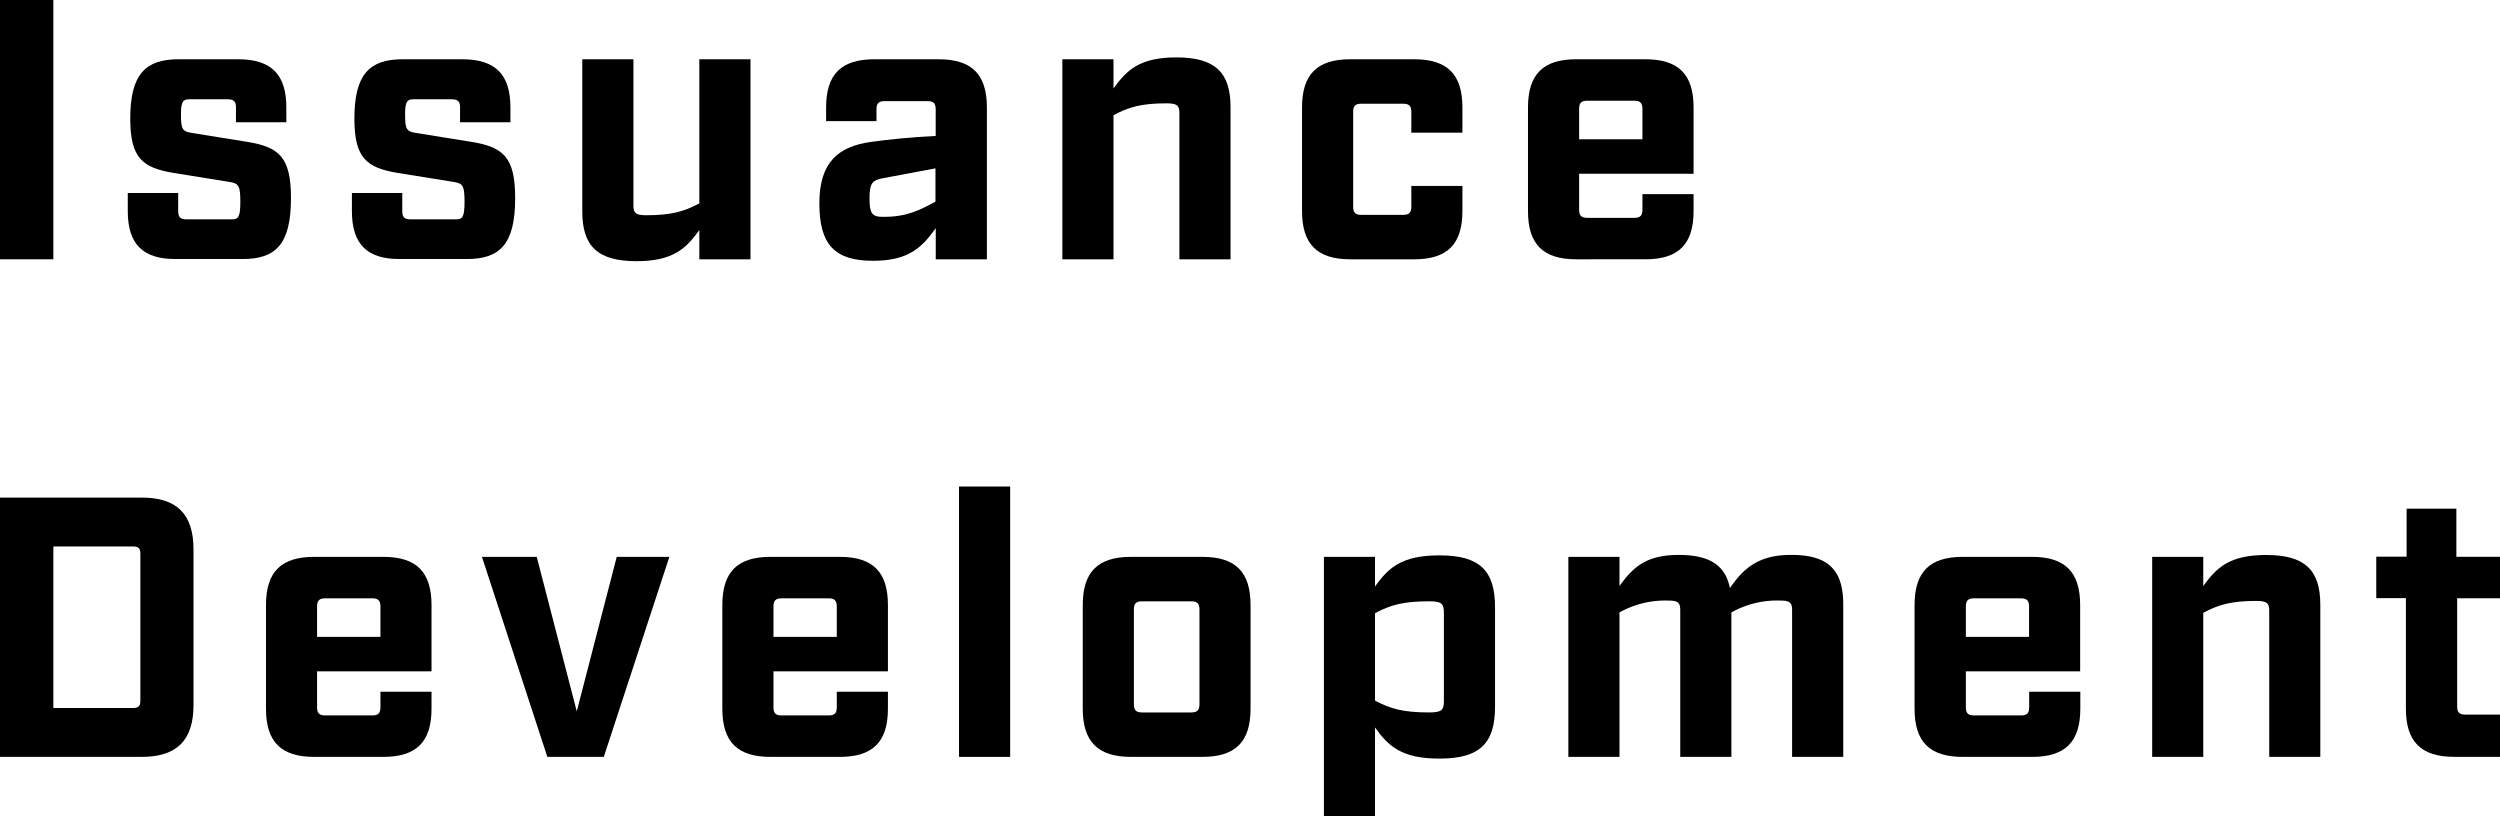 <svg id="レイヤー_1" data-name="レイヤー 1" xmlns="http://www.w3.org/2000/svg" width="452.18" height="147.62" viewBox="0 0 452.18 147.62"><defs><style>.cls-1{isolation:isolate;}</style></defs><g id="Issuance_Development" data-name="Issuance Development" class="cls-1"><g class="cls-1"><path d="M0,0H9.65V46.9H0Z"/><path d="M23.11,38.19V34.91h9.12v3.28c0,1.07.4,1.48,1.47,1.48H42c1.07,0,1.47-.41,1.47-3.09,0-3-.27-3.41-2-3.68l-10-1.61c-5.76-.94-7.91-2.75-7.91-9.85,0-8,2.75-10.72,8.71-10.72H43.08c6,0,8.71,2.75,8.71,8.71v2.68H42.68V19.43c0-1.07-.4-1.47-1.48-1.47h-7c-1.07,0-1.47.4-1.47,2.74,0,2.68.26,3.09,2,3.35l10,1.61c5.76.94,7.9,2.75,7.9,10.19,0,8.3-2.74,11-8.71,11H31.82C25.86,46.9,23.11,44.15,23.11,38.19Z"/><path d="M63.65,38.19V34.91h9.11v3.28c0,1.07.4,1.48,1.47,1.48h8.31c1.07,0,1.48-.41,1.48-3.09,0-3-.27-3.41-2-3.68L72,31.29c-5.76-.94-7.9-2.75-7.9-9.85,0-8,2.74-10.72,8.71-10.72H83.61c6,0,8.71,2.75,8.71,8.71v2.68H83.21V19.43c0-1.07-.4-1.47-1.47-1.47h-7c-1.07,0-1.47.4-1.47,2.74,0,2.68.27,3.09,2,3.35l10,1.61c5.76.94,7.91,2.75,7.91,10.19,0,8.3-2.75,11-8.71,11H72.36C66.39,46.9,63.65,44.15,63.65,38.19Z"/><path d="M105.32,38.26V10.72h9.25V37.19c0,1.34.4,1.74,2.34,1.74,4.49,0,6.84-.67,9.58-2.15V10.72h9.25V46.9h-9.25V41.61c-2.41,3.35-4.75,5.63-11.39,5.63C108.07,47.24,105.32,44.49,105.32,38.26Z"/><path d="M148.2,36.78c0-7.57,3.55-10.31,9.38-11.12,2.95-.4,7.17-.87,11.66-1.07V19.77c0-1.08-.4-1.48-1.48-1.48H160c-1.07,0-1.47.4-1.47,1.48v2.14h-9.11V19.43c0-6,2.74-8.71,8.71-8.71h11.66c6,0,8.71,2.75,8.71,8.71V46.9h-9.25V41.27c-2.41,3.35-4.76,5.9-11.32,5.9C151,47.17,148.2,44.29,148.2,36.78Zm21-.33v-6l-9.58,1.8c-1.74.34-2.35.81-2.35,3.56s.4,3.41,2.41,3.41C164.15,39.26,166.49,37.92,169.24,36.45Z"/><path d="M192.15,10.72h9.25V16c2.41-3.35,4.76-5.62,11.39-5.62,7,0,9.78,2.74,9.78,9V46.9h-9.25V20.44c0-1.34-.4-1.75-2.34-1.75-4.49,0-6.84.67-9.58,2.15V46.9h-9.25Z"/><path d="M235.5,38.19V19.43c0-6,2.75-8.71,8.71-8.71H255.8c6,0,8.71,2.75,8.71,8.71V24h-9.24V20.23c0-1.07-.41-1.47-1.48-1.47h-7.57c-1.07,0-1.47.4-1.47,1.47V37.39c0,1.07.4,1.47,1.47,1.47h7.57c1.07,0,1.48-.4,1.48-1.47V33.63h9.24v4.56c0,6-2.75,8.71-8.71,8.71H244.21C238.25,46.9,235.5,44.15,235.5,38.19Z"/><path d="M285.62,31.42v6.5c0,1.08.4,1.48,1.47,1.48h8.51c1.07,0,1.47-.4,1.47-1.48V35.11h9.25v3.08c0,6-2.75,8.71-8.71,8.71H285.08c-6,0-8.71-2.75-8.71-8.71V19.43c0-6,2.75-8.71,8.71-8.71h12.53c6,0,8.71,2.75,8.71,8.71v12Zm0-11.72v5.49h11.45V19.7c0-1.07-.4-1.48-1.47-1.48h-8.51C286,18.22,285.62,18.63,285.62,19.7Z"/></g><g class="cls-1"><path d="M0,90H25.66C32,90,35,93,35,99.38v28.14c0,6.37-3,9.38-9.38,9.38H0Zm24.05,38.06c1,0,1.34-.34,1.34-1.34V100.18c0-1-.33-1.34-1.34-1.34H9.65v29.22Z"/><path d="M57.35,121.42v6.5c0,1.08.4,1.48,1.48,1.48h8.5c1.08,0,1.48-.4,1.48-1.48v-2.81h9.24v3.08c0,6-2.74,8.71-8.71,8.71H56.82c-6,0-8.71-2.75-8.71-8.71V109.43c0-6,2.74-8.71,8.71-8.71H69.34c6,0,8.71,2.75,8.71,8.71v12Zm0-11.72v5.49H68.81V109.7c0-1.07-.4-1.48-1.48-1.48h-8.5C57.75,108.22,57.35,108.63,57.35,109.7Z"/><path d="M87.17,100.72h9.91l7.24,27.94,7.23-27.94h9.52L109.21,136.9H99Z"/><path d="M139.9,121.42v6.5c0,1.08.4,1.48,1.47,1.48h8.51c1.07,0,1.47-.4,1.47-1.48v-2.81h9.25v3.08c0,6-2.75,8.71-8.71,8.71H139.36c-6,0-8.71-2.75-8.71-8.71V109.43c0-6,2.75-8.71,8.71-8.71h12.53c6,0,8.71,2.75,8.71,8.71v12Zm0-11.72v5.49h11.45V109.7c0-1.07-.4-1.48-1.47-1.48h-8.51C140.3,108.22,139.9,108.63,139.9,109.7Z"/><path d="M173.46,88h9.25V136.9h-9.25Z"/><path d="M195.84,128.19V109.43c0-6,2.75-8.71,8.71-8.71h12.93c6,0,8.71,2.75,8.71,8.71v18.76c0,6-2.75,8.71-8.71,8.71H204.55C198.59,136.9,195.84,134.15,195.84,128.19Zm19.63.67c1.07,0,1.48-.4,1.48-1.47V110.23c0-1.07-.41-1.47-1.48-1.47h-8.91c-1.07,0-1.47.4-1.47,1.47v17.16c0,1.07.4,1.47,1.47,1.47Z"/><path d="M239.46,100.72h9.24v5.36c2.41-3.35,4.76-5.63,11.66-5.63,7.3,0,10.05,2.75,10.05,9.38v18c0,6.63-2.75,9.38-10.05,9.38-6.9,0-9.25-2.28-11.66-5.63v16.08h-9.24Zm21.7,26V110.91c0-1.75-.4-2.15-2.68-2.15-4.69,0-7,.67-9.78,2.15v15.81c2.75,1.47,5.09,2.14,9.78,2.14C260.76,128.86,261.16,128.46,261.16,126.72Z"/><path d="M333.39,109.3v27.6h-9.25V110.37c0-1.34-.4-1.74-2.07-1.74a16.91,16.91,0,0,0-8.91,2.14V136.9h-9.25V110.37c0-1.34-.4-1.74-2.08-1.74a16.93,16.93,0,0,0-8.91,2.14V136.9h-9.25V100.72h9.25V106c2.41-3.35,4.76-5.63,10.72-5.63,5.56,0,8.44,1.87,9.25,6,2.41-3.48,5.09-6,11-6C330.64,100.32,333.39,103.07,333.39,109.3Z"/><path d="M355.57,121.42v6.5c0,1.08.4,1.48,1.47,1.48h8.51c1.07,0,1.47-.4,1.47-1.48v-2.81h9.25v3.08c0,6-2.75,8.71-8.71,8.71H355c-6,0-8.71-2.75-8.71-8.71V109.43c0-6,2.75-8.71,8.71-8.71h12.53c6,0,8.71,2.75,8.71,8.71v12Zm0-11.72v5.49H367V109.7c0-1.07-.4-1.48-1.47-1.48H357C356,108.22,355.57,108.63,355.57,109.7Z"/><path d="M389.27,100.72h9.24V106c2.41-3.35,4.76-5.62,11.39-5.62,7,0,9.78,2.74,9.78,9V136.9h-9.24V110.44c0-1.34-.4-1.75-2.35-1.75-4.49,0-6.83.67-9.58,2.15V136.9h-9.24Z"/><path d="M435.16,128.19v-20H429.8v-7.5h5.49V92h9v8.71h7.91v7.5h-7.77v19.57c0,1.07.4,1.47,1.47,1.47h6.3v7.64h-8.31C437.91,136.9,435.16,134.15,435.16,128.19Z"/></g></g></svg>